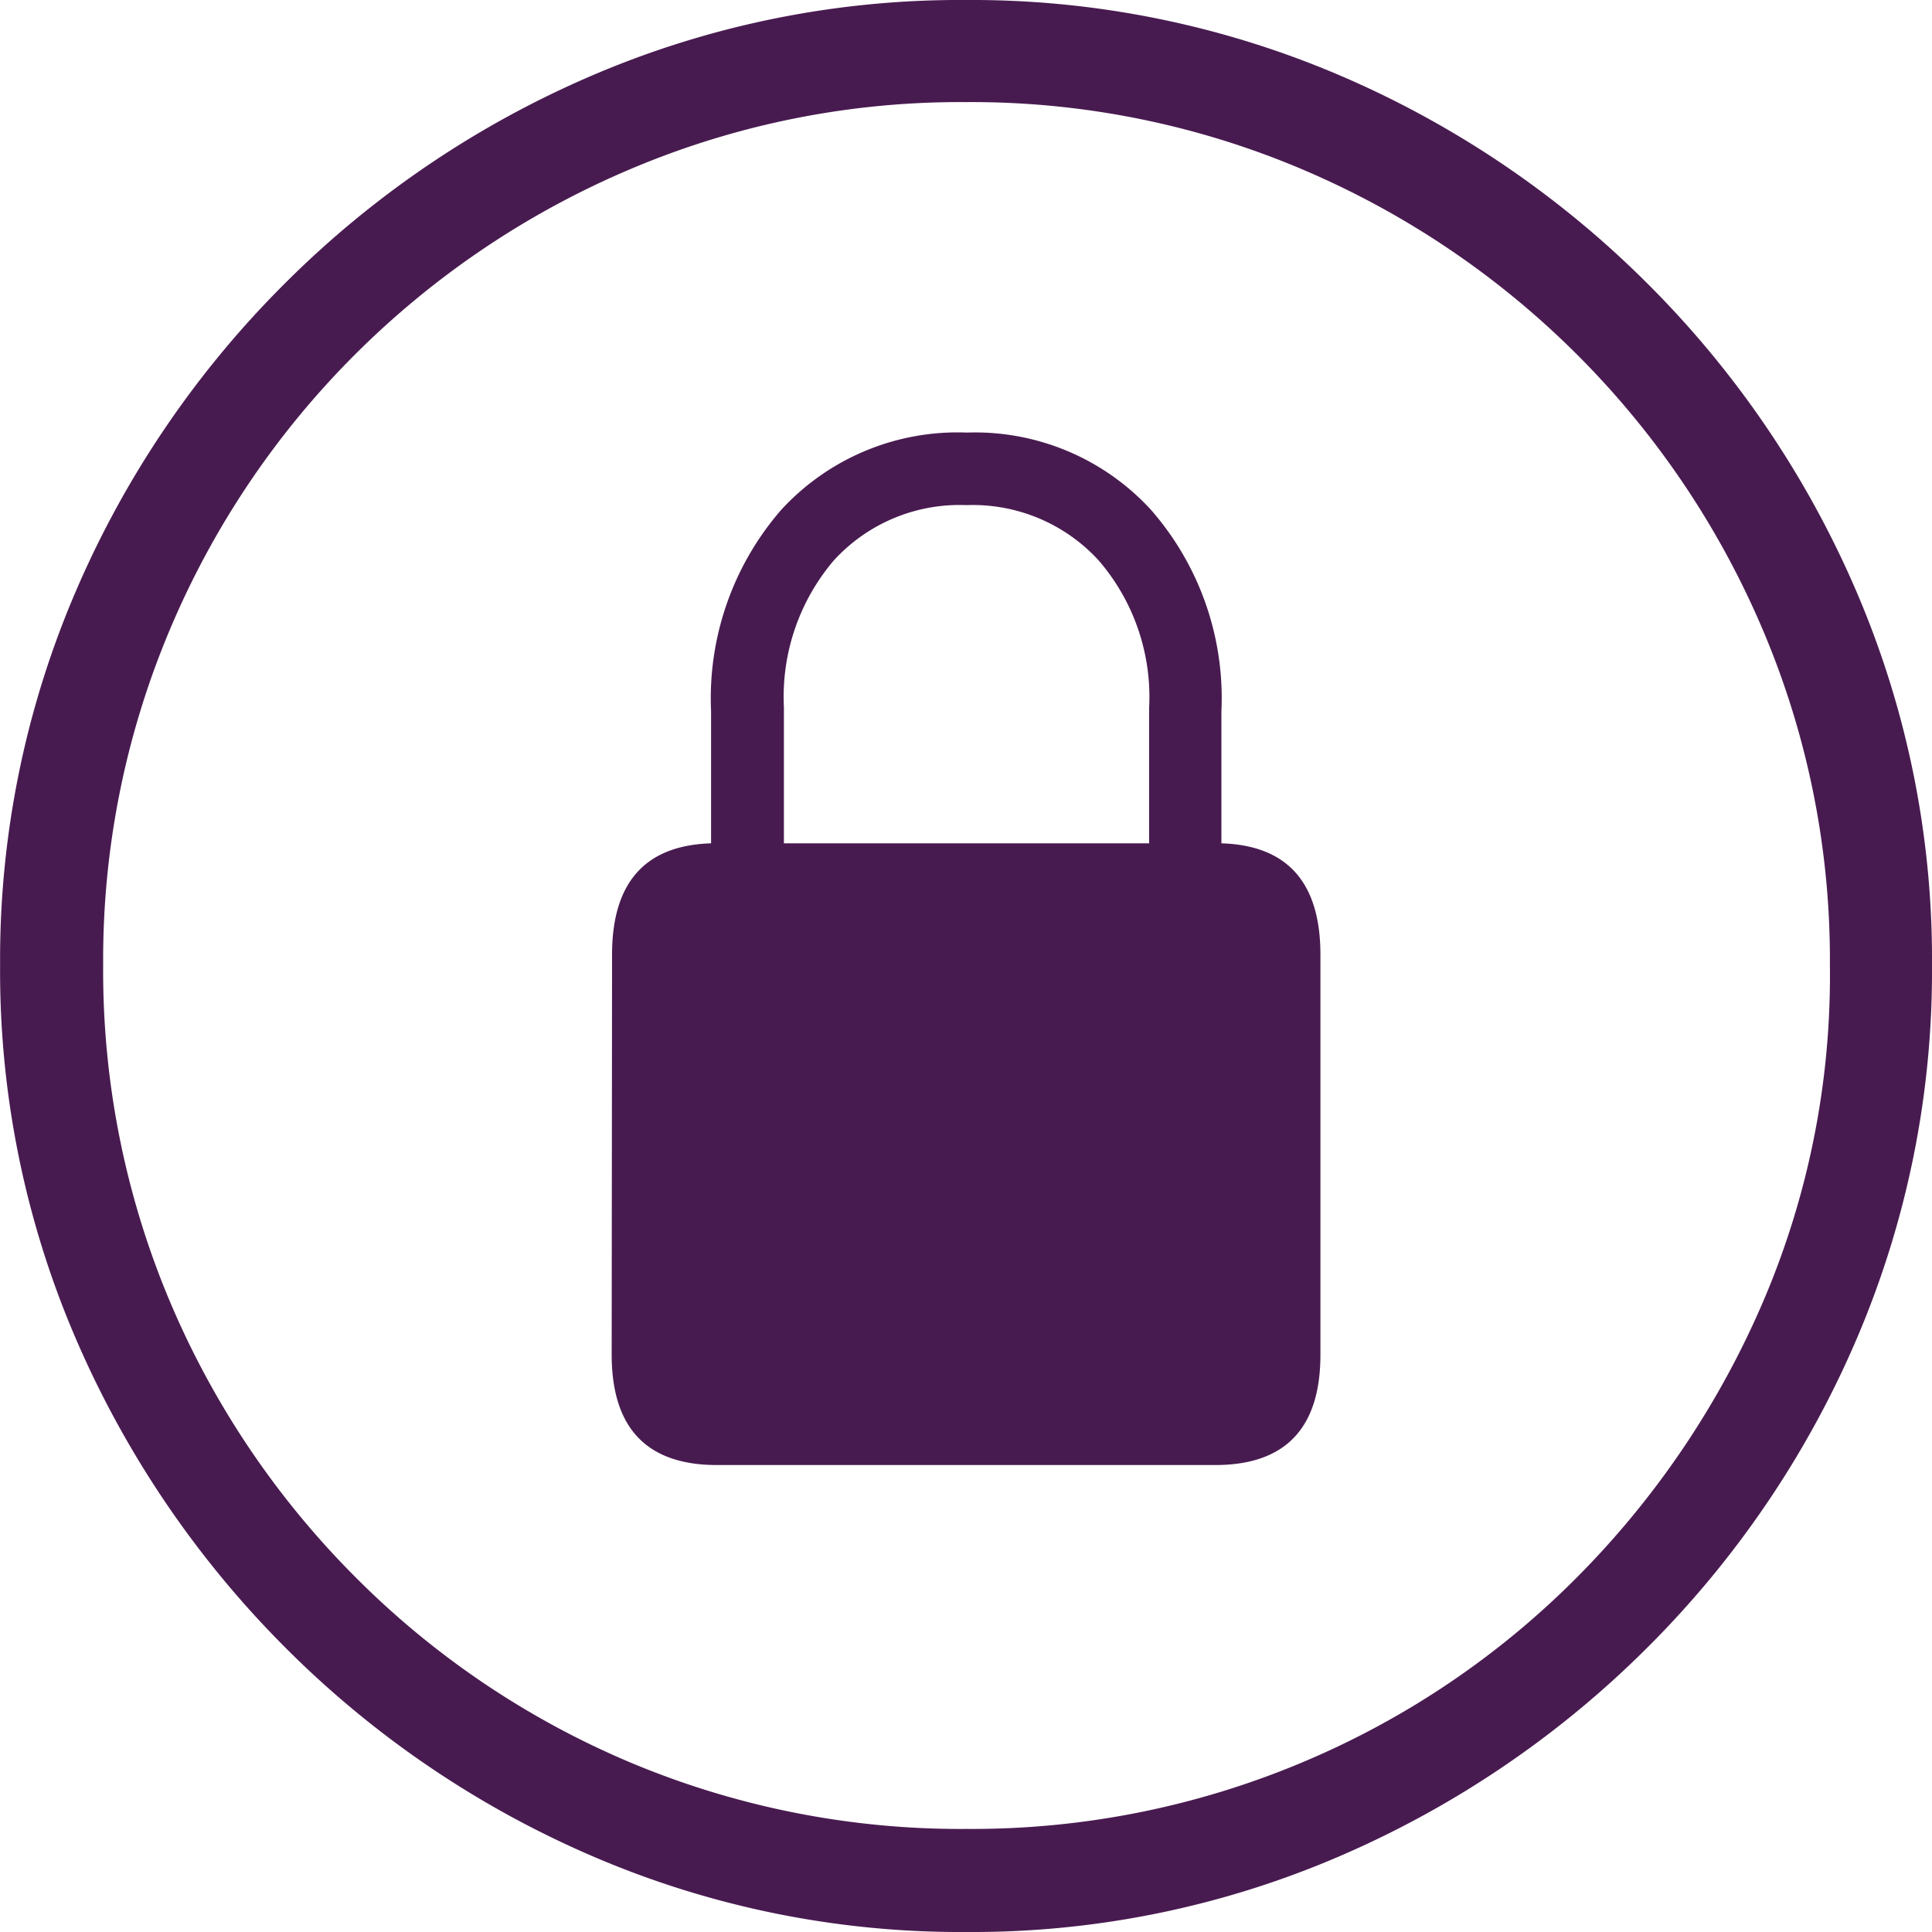 <svg xmlns="http://www.w3.org/2000/svg" width="20" height="20" viewBox="0 0 20 20">
  <path id="icon_login" d="M11.491,5.779a9.6,9.6,0,0,0,3.86-.784,10.228,10.228,0,0,0,3.193-2.166A10.146,10.146,0,0,0,20.706-.363a9.671,9.671,0,0,0,.779-3.869,9.645,9.645,0,0,0-.779-3.858,10.146,10.146,0,0,0-2.162-3.191,10.152,10.152,0,0,0-3.193-2.161,9.685,9.685,0,0,0-3.871-.779,9.659,9.659,0,0,0-3.86.779A10.152,10.152,0,0,0,4.427-11.28,10.146,10.146,0,0,0,2.265-8.089a9.645,9.645,0,0,0-.779,3.858A9.614,9.614,0,0,0,2.27-.363,10.267,10.267,0,0,0,4.432,2.828,10.164,10.164,0,0,0,7.62,4.995,9.628,9.628,0,0,0,11.491,5.779Zm0-1.067A8.822,8.822,0,0,1,8.01,4.024,8.876,8.876,0,0,1,5.159,2.1,8.975,8.975,0,0,1,3.242-.752a8.809,8.809,0,0,1-.689-3.479A8.782,8.782,0,0,1,3.242-7.7a8.913,8.913,0,0,1,1.917-2.85A8.992,8.992,0,0,1,8.01-12.47a8.737,8.737,0,0,1,3.47-.694,8.763,8.763,0,0,1,3.481.694,8.992,8.992,0,0,1,2.851,1.921A8.986,8.986,0,0,1,19.734-7.7a8.724,8.724,0,0,1,.694,3.469,8.566,8.566,0,0,1-.689,3.479A9.17,9.17,0,0,1,17.817,2.1a8.814,8.814,0,0,1-2.846,1.921A8.822,8.822,0,0,1,11.491,4.712ZM7.817-.2Q7.817.945,8.907.945h5.158q1.089,0,1.089-1.142V-4.338q0-1.121-1.025-1.153V-6.857A2.96,2.96,0,0,0,13.4-8.943a2.47,2.47,0,0,0-1.906-.8,2.478,2.478,0,0,0-1.922.8,2.974,2.974,0,0,0-.726,2.086v1.366q-1.025.032-1.025,1.153ZM9.6-5.491V-6.9a2.177,2.177,0,0,1,.518-1.521,1.763,1.763,0,0,1,1.372-.571,1.767,1.767,0,0,1,1.367.571A2.163,2.163,0,0,1,13.381-6.9v1.409Z" transform="translate(-1.485 14.221)" fill="#481b50"/>
</svg>
